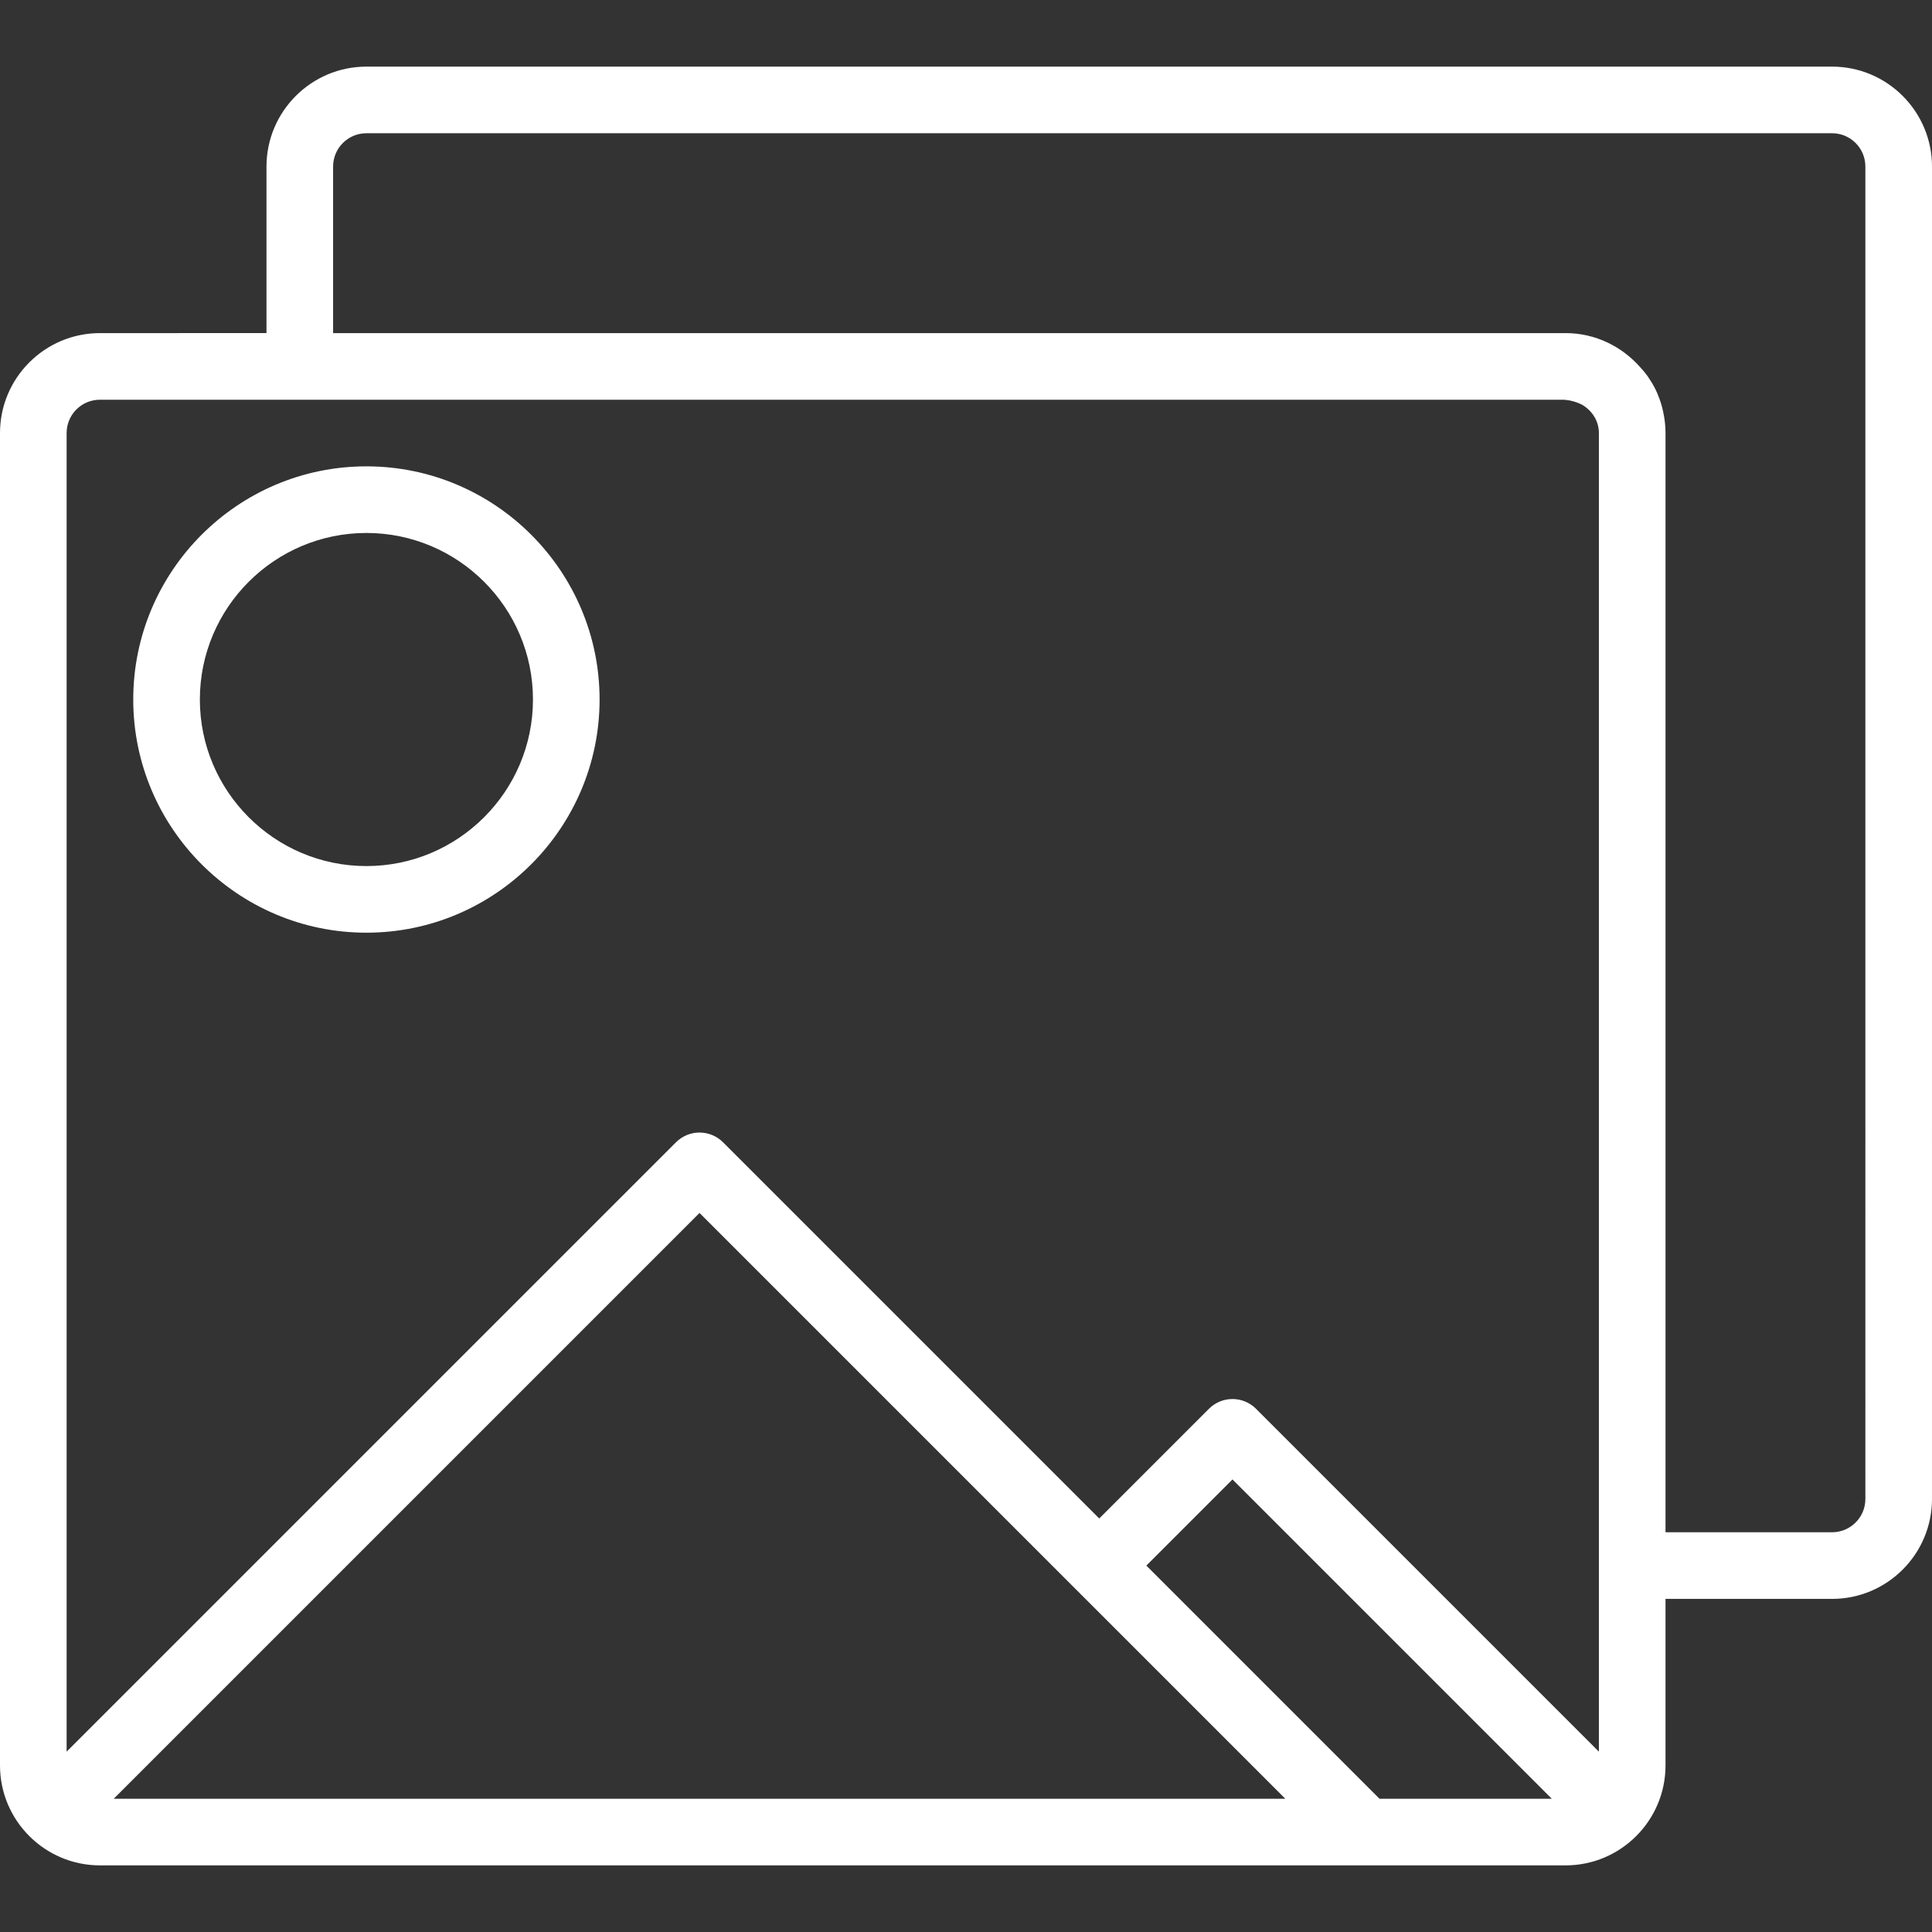 <?xml version="1.0" encoding="iso-8859-1"?>
<!-- Generator: Adobe Illustrator 19.0.0, SVG Export Plug-In . SVG Version: 6.00 Build 0)  -->
<svg version="1.1" id="Capa_1" xmlns="http://www.w3.org/2000/svg" xmlns:xlink="http://www.w3.org/1999/xlink" x="0px" y="0px"
	 viewBox="0 0 464 464" style="enable-background:new 0 0 464 464;" xml:space="preserve">
<rect x="0" y="0" width="464" height="464" fill="#333333" stroke="none"/>
<g>
	<g>
		<path d="M440,16H88c-13.232,0-24,10.768-24,24v40H24C10.768,80,0,90.768,0,104v320c0,13.232,10.768,24,24,24h304h48
			c13.232,0,24-10.768,24-24v-40h40c13.232,0,24-10.768,24-24V40C464,26.768,453.232,16,440,16z M27.312,432L168,291.312
			l90.344,90.344L308.688,432H27.312z M331.312,432l-56-56L296,355.312L372.688,432H331.312z M384,376v44.688l-82.344-82.344
			c-3.128-3.128-8.184-3.128-11.312,0L264,364.688l-90.344-90.344c-3.128-3.128-8.184-3.128-11.312,0L16,420.688V104
			c0-4.416,3.584-8,8-8h351.656c0.224,0.016,0.52,0.056,0.896,0.112c0.368,0.024,0.712,0.136,1.064,0.216
			c0.728,0.176,1.544,0.464,2.352,0.88C382.336,98.6,384,101.064,384,104V376z M448,360c0,4.416-3.584,8-8,8h-40V104
			c0-1.72-0.2-3.392-0.544-5.008c-0.304-1.528-0.768-2.92-1.32-4.248c-0.016-0.032-0.024-0.064-0.032-0.104
			c-0.56-1.328-1.224-2.528-1.992-3.656c-0.136-0.208-0.264-0.416-0.4-0.624c-0.544-0.744-1.112-1.44-1.728-2.096
			C389.576,83.24,383.192,80,376,80H80V40c0-4.416,3.584-8,8-8h352c4.416,0,8,3.584,8,8V360z " fill="#fff" />
	</g>
</g>
<g>
	<g>
		<path d="M88,112c-30.872,0-56,25.128-56,56s25.128,56,56,56s56-25.128,56-56S118.872,112,88,112z M88,208
			c-22.056,0-40-17.944-40-40c0-22.056,17.944-40,40-40c22.056,0,40,17.944,40,40C128,190.056,110.056,208,88,208z " fill="#fff" />
	</g>
</g>
<g>
</g>
<g>
</g>
<g>
</g>
<g>
</g>
<g>
</g>
<g>
</g>
<g>
</g>
<g>
</g>
<g>
</g>
<g>
</g>
<g>
</g>
<g>
</g>
<g>
</g>
<g>
</g>
<g>
</g>
</svg>
